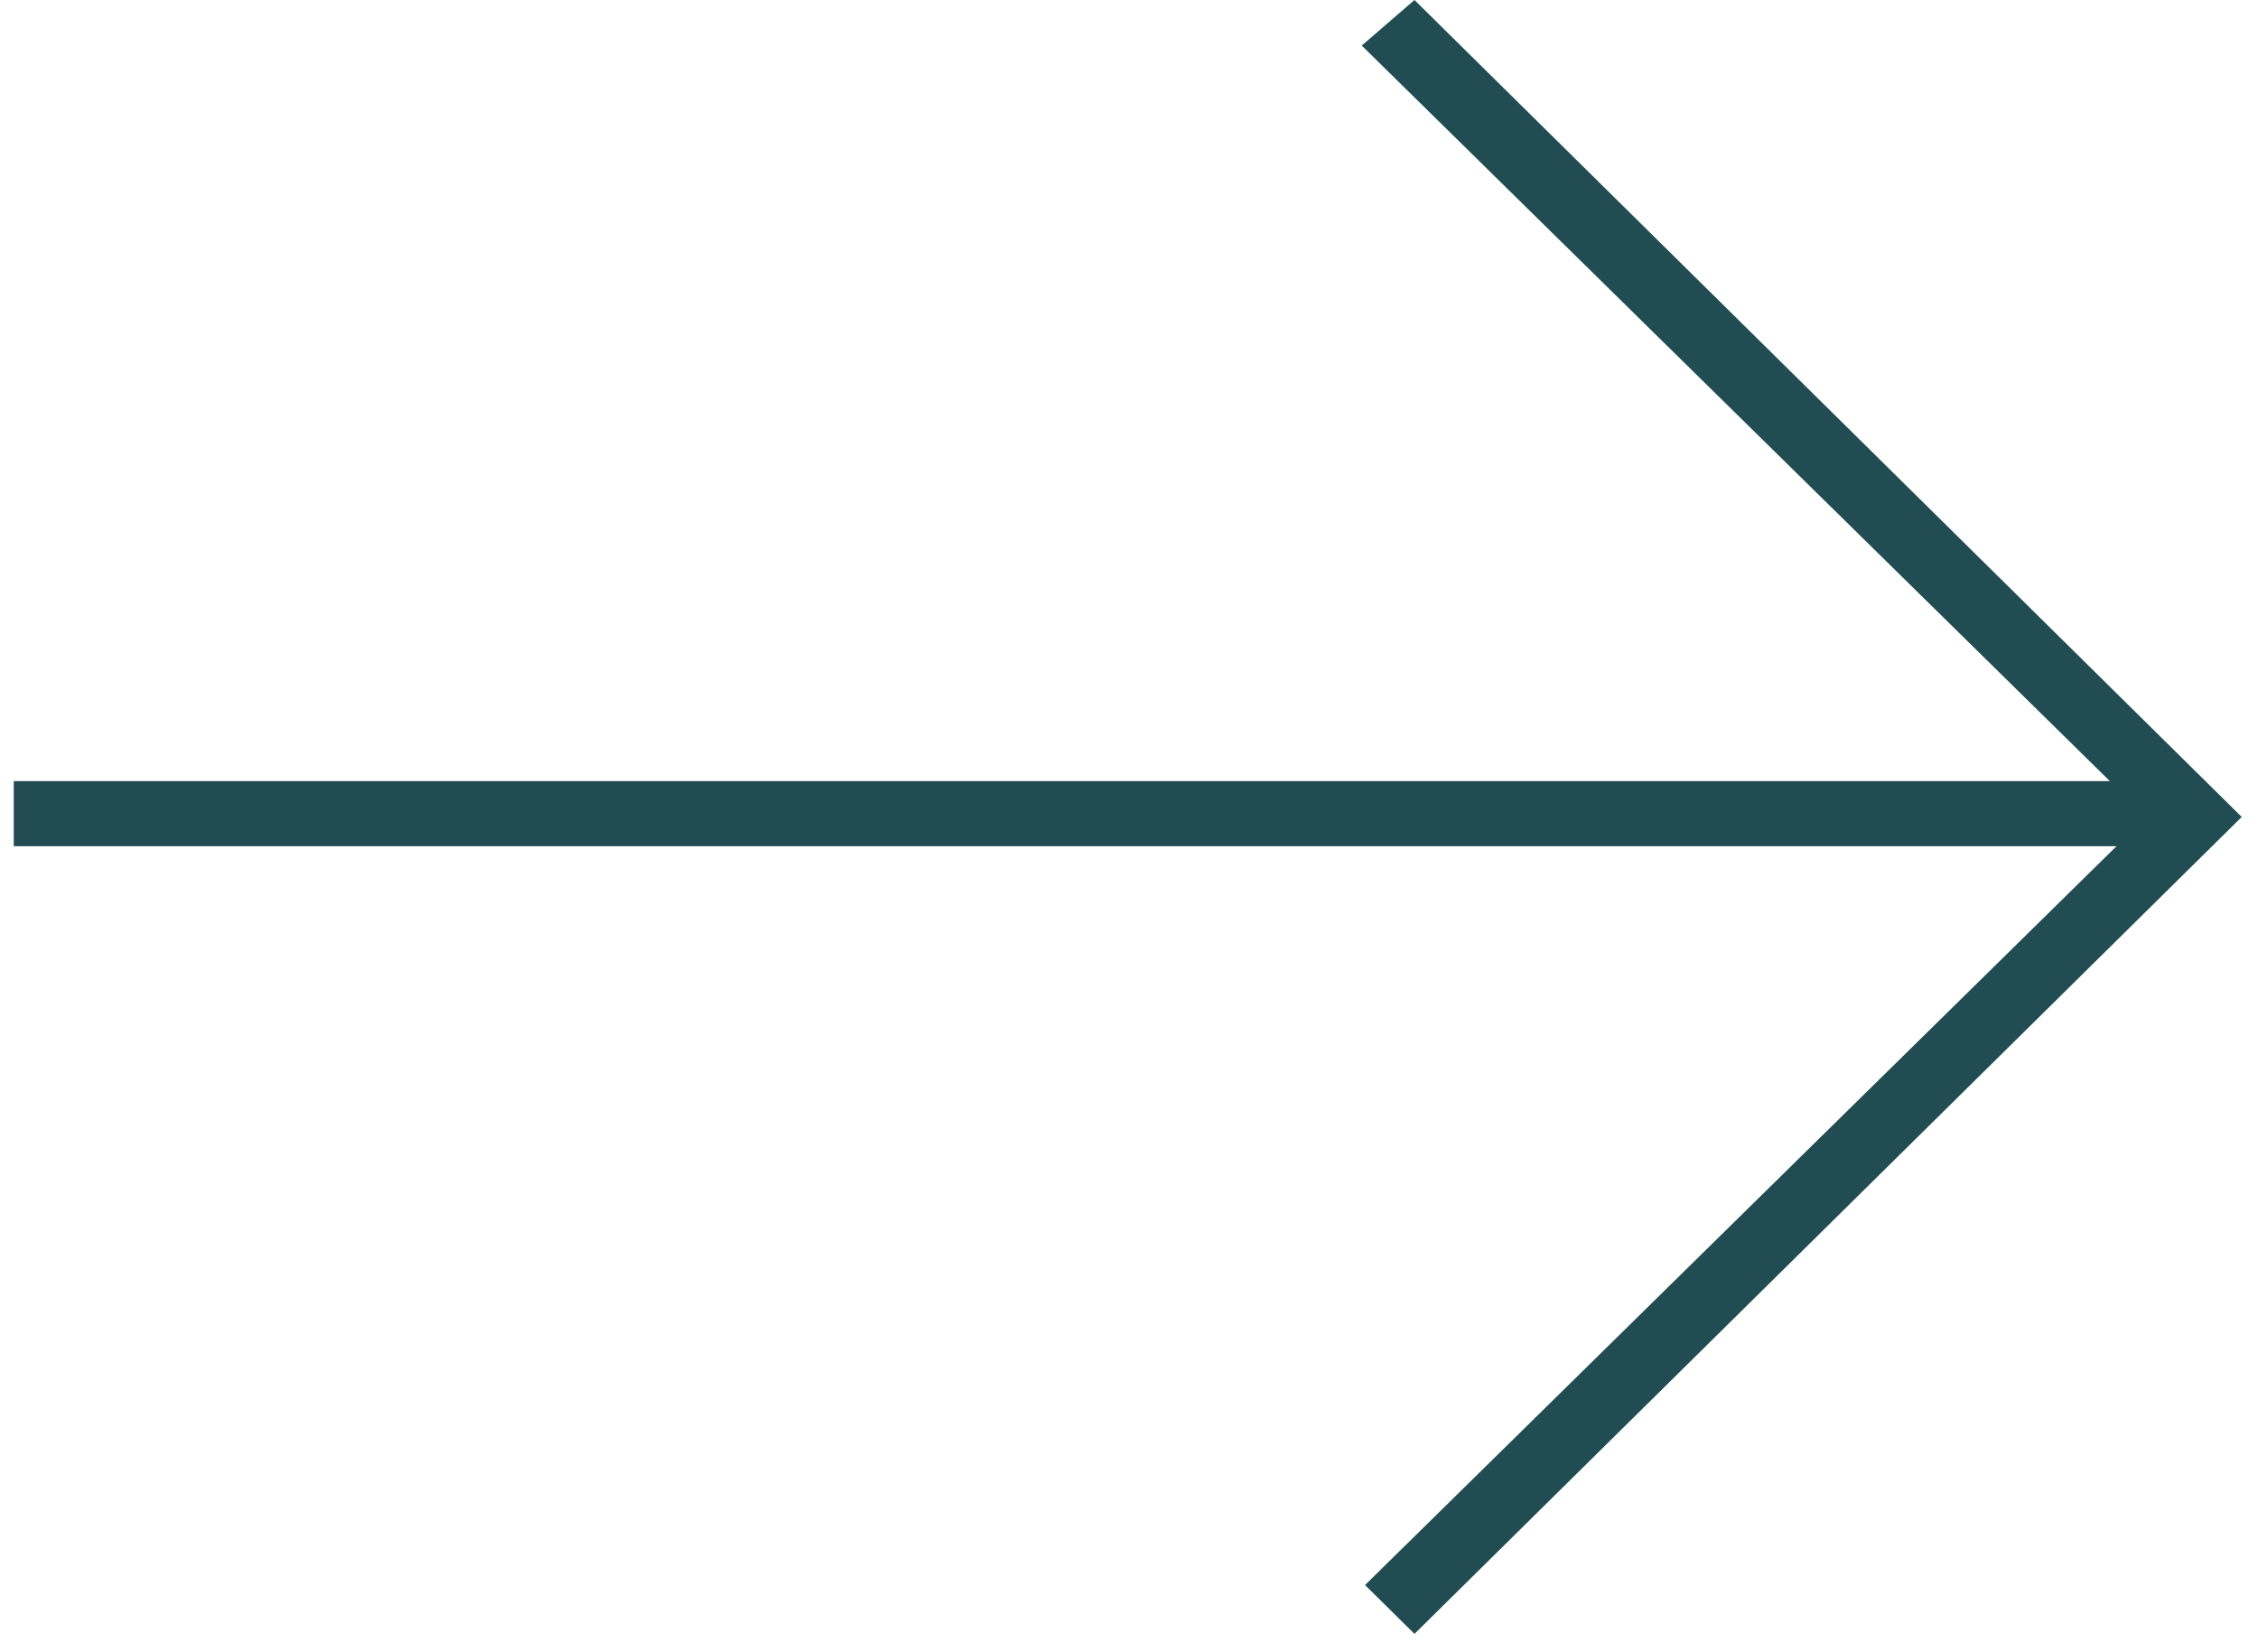 <svg width="82" height="60" viewBox="0 0 82 60" fill="none" xmlns="http://www.w3.org/2000/svg">
<path d="M76.621 28.366L49.452 1.655L51.367 8.89394e-06L81.409 29.667L51.367 59.333L49.572 57.56L76.861 30.73L0.5 30.73L0.5 28.366L76.621 28.366Z" fill="#204C52"/>
</svg>
